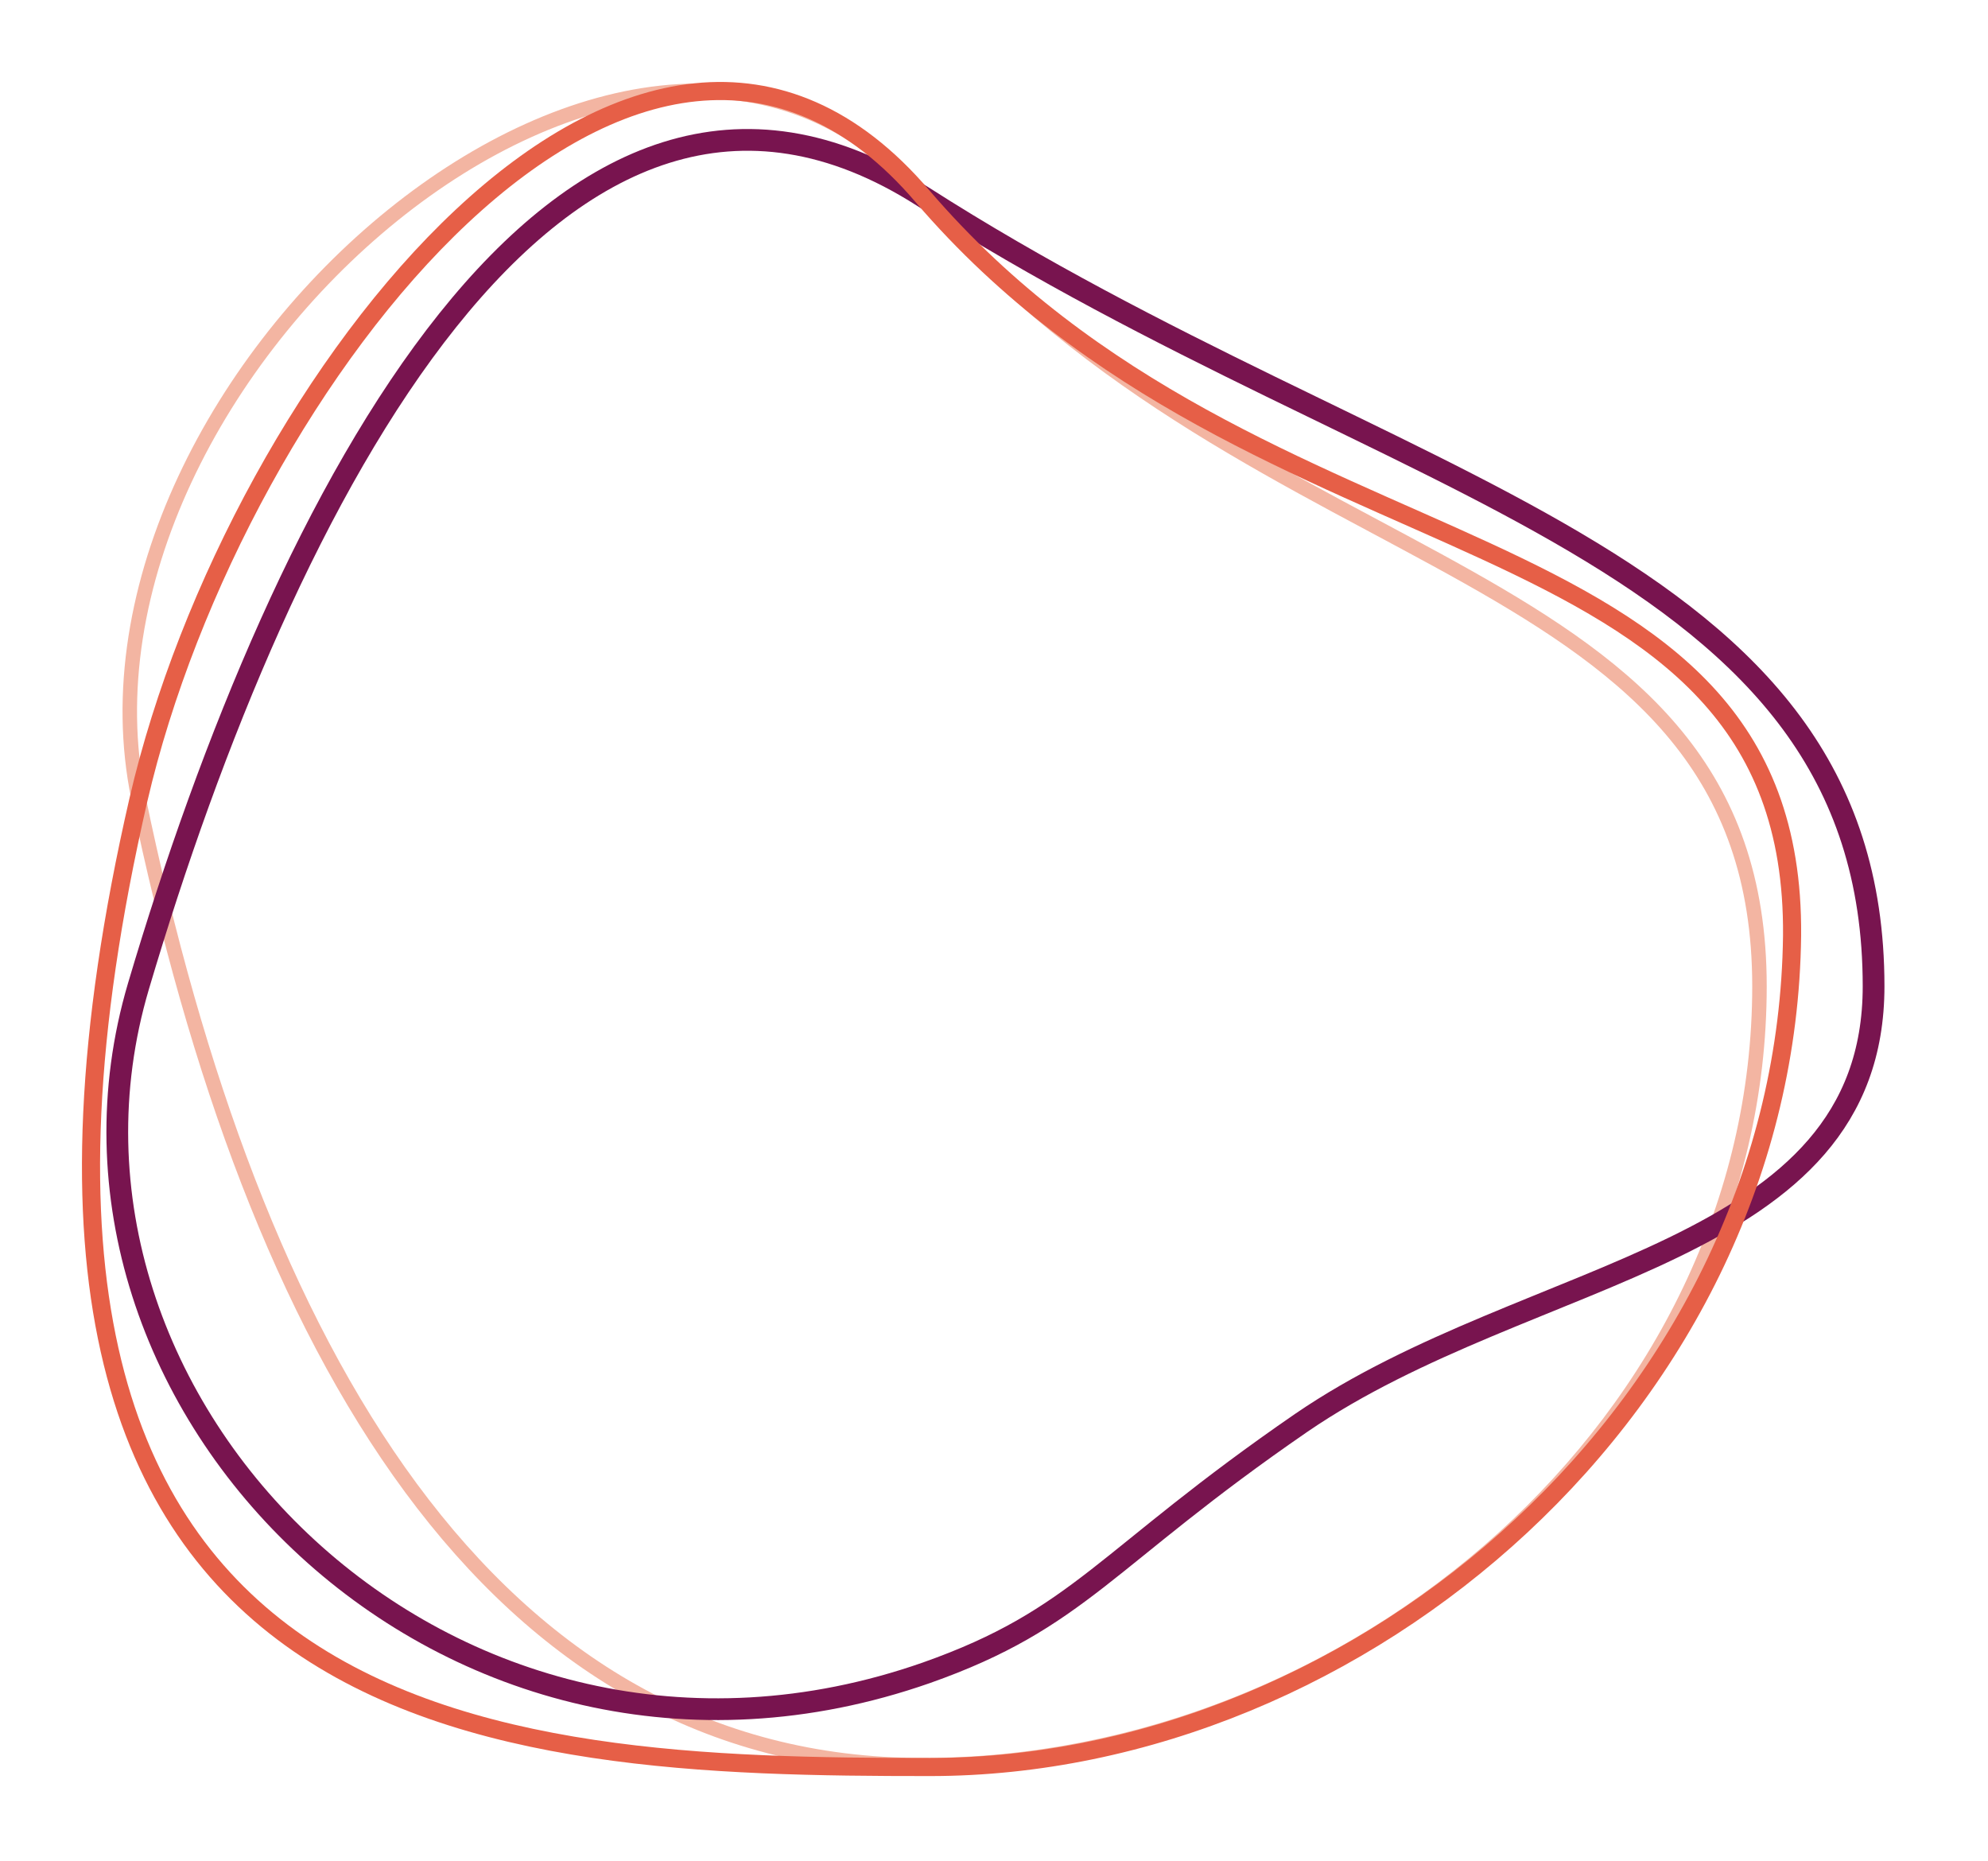 <?xml version="1.0" encoding="UTF-8" standalone="no"?> <svg xmlns="http://www.w3.org/2000/svg" xmlns:xlink="http://www.w3.org/1999/xlink" xmlns:serif="http://www.serif.com/" width="100%" height="100%" viewBox="0 0 343 321" version="1.1" xml:space="preserve" style="fill-rule:evenodd;clip-rule:evenodd;stroke-miterlimit:10;"> <g transform="matrix(3.125,0,0,3.125,0,0)"> <g transform="matrix(1,0,0,1,-29.157,-24.853)"> <path d="M126.3,79.3C126.3,103.2 104,122.3 80.1,122.3C56.2,122.3 43.1,99.3 36.8,68.9C32,45.6 64.6,17.5 80.1,35.7C98.8,57.5 126.3,55.4 126.3,79.3Z" style="fill:none;fill-rule:nonzero;stroke:#f3b5a2;stroke-width:0.8px;"></path> </g> <g transform="matrix(1,0,0,1,-29.157,-24.853)"> <path d="M132.6,79.3C132.6,94.3 113.7,94.7 101,103.4C90.1,110.9 88.8,114.2 80.3,117.2C54,126.4 30,102.3 36.8,79.3C44.8,52.3 59.9,22.8 80.1,35.7C106.2,52.4 132.6,55.4 132.6,79.3Z" style="fill:none;fill-rule:nonzero;stroke:#78144f;stroke-width:1.2px;"></path> </g> <g transform="matrix(1,0,0,1,-29.157,-24.853)"> <path d="M128.1,76.5C127.8,102.2 104.4,122.4 80.5,122.4C56.6,122.4 24.8,121.2 36.8,69C42.2,45.7 64.6,17.5 80.1,35.7C98.8,57.5 128.3,52.5 128.1,76.5Z" style="fill:none;fill-rule:nonzero;stroke:#e65f47;stroke-width:1px;"></path> </g> </g> </svg> 